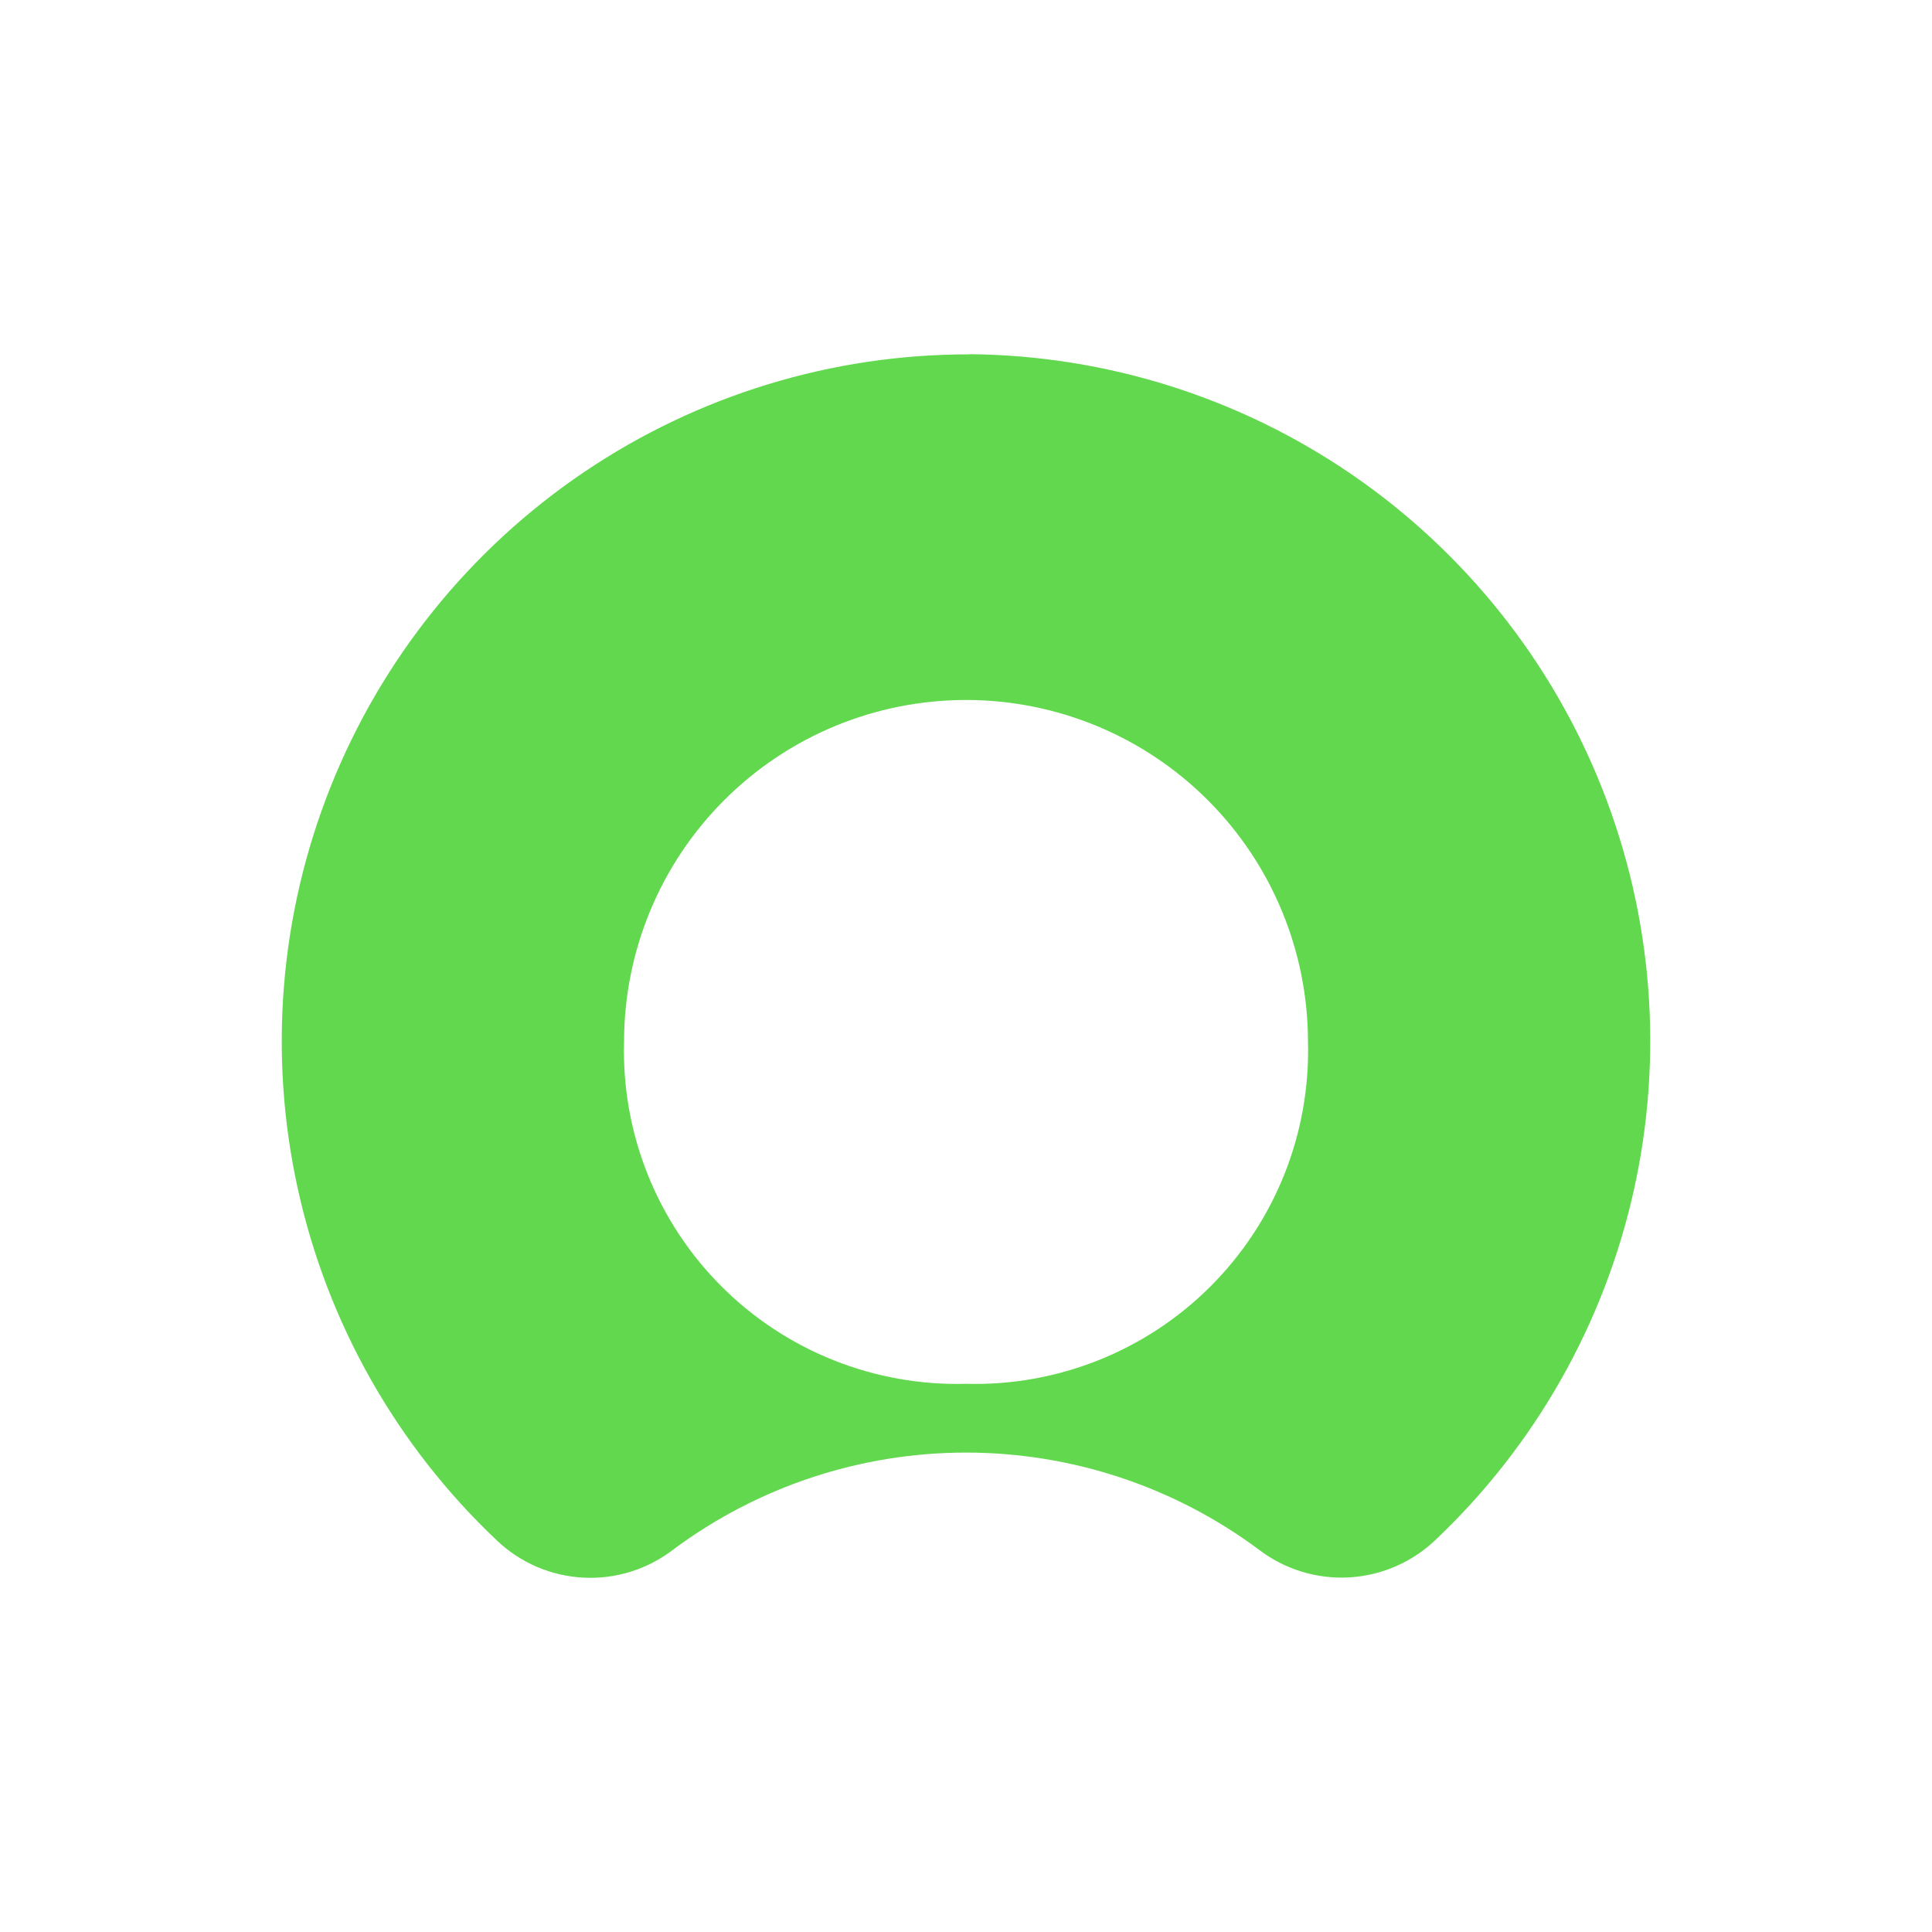 <svg width="96" height="96" viewBox="0 0 96 96" fill="none" xmlns="http://www.w3.org/2000/svg">
<path fill-rule="evenodd" clip-rule="evenodd" d="M48.201 17.608C41.362 17.593 34.677 19.634 29.012 23.464C23.348 27.295 18.964 32.739 16.43 39.09C13.896 45.442 13.328 52.408 14.801 59.086C16.273 65.764 19.718 71.846 24.688 76.543C25.854 77.653 27.378 78.309 28.986 78.392C30.593 78.476 32.178 77.981 33.452 76.998C37.657 73.868 42.759 72.178 48.001 72.178C53.242 72.178 58.344 73.868 62.549 76.998C63.836 77.983 65.434 78.474 67.052 78.379C68.67 78.285 70.2 77.612 71.364 76.484C76.295 71.804 79.716 65.758 81.189 59.122C82.662 52.485 82.12 45.56 79.631 39.233C77.143 32.907 72.822 27.468 67.222 23.613C61.622 19.759 54.999 17.665 48.201 17.599M48.001 68.761C45.753 68.822 43.517 68.424 41.428 67.592C39.339 66.76 37.442 65.511 35.852 63.921C34.262 62.332 33.012 60.435 32.179 58.346C31.347 56.258 30.948 54.021 31.009 51.774C31.009 47.267 32.799 42.945 35.986 39.759C39.172 36.572 43.494 34.782 48.001 34.782C52.507 34.782 56.829 36.572 60.016 39.759C63.202 42.945 64.993 47.267 64.993 51.774C65.053 54.021 64.654 56.258 63.822 58.346C62.989 60.435 61.739 62.332 60.149 63.921C58.559 65.511 56.662 66.76 54.573 67.592C52.484 68.424 50.248 68.822 48.001 68.761Z" fill="#62D84E"/>
</svg>
